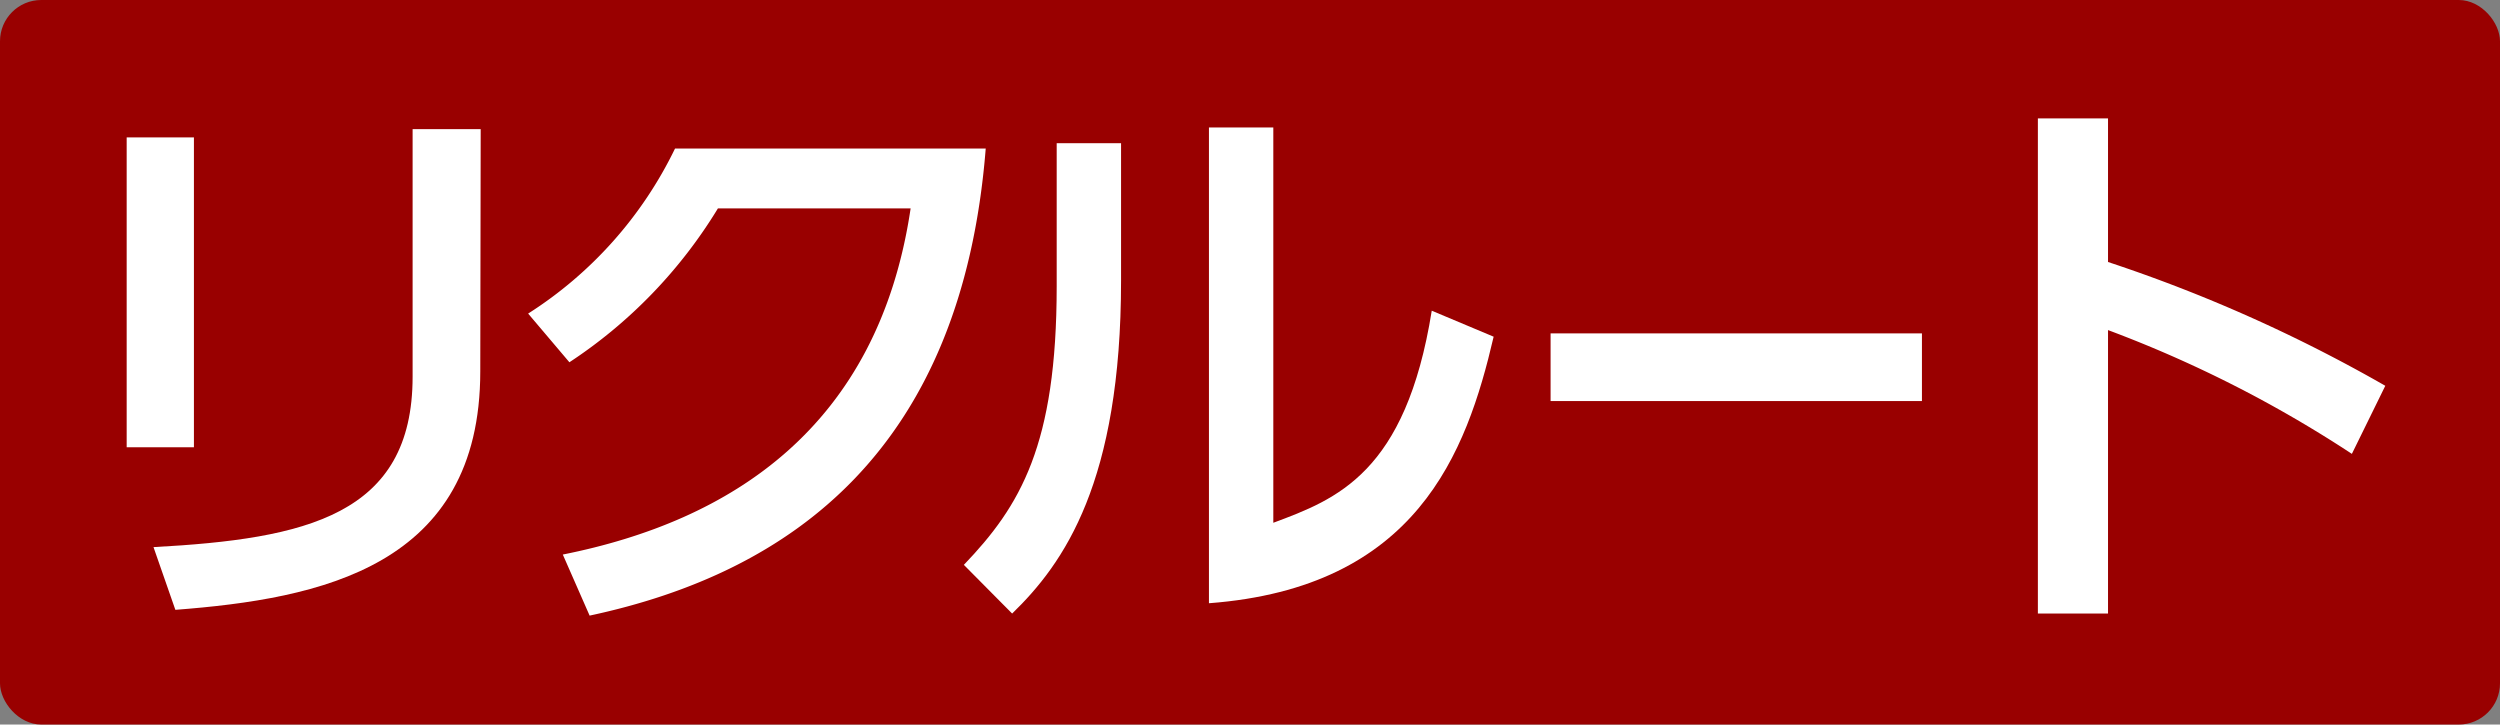 <svg xmlns="http://www.w3.org/2000/svg" width="60.59" height="17.56" viewBox="0 0 60.59 17.56"><rect x="0" y="0" width="60.59" height="17.56" fill="#808080" stroke="none"/><defs><style>.cls-1{fill:#900;}.cls-2{fill:#fff;}</style></defs><title>アセット 40</title><g id="レイヤー_2" data-name="レイヤー 2"><g id="レイヤー_1-2" data-name="レイヤー 1"><rect class="cls-1" width="60.59" height="17.56" rx="1"/><path class="cls-2" d="M4.7,10.84H3.07V3.33H4.7ZM11.64,9c0,4.74-3.88,5.51-7.39,5.78l-.53-1.52C7.41,13.06,10,12.49,10,9.13v-6h1.65Z"/><path class="cls-2" d="M13.64,13.44c4.06-.81,7.64-3.07,8.43-8.39H17.4a11.8,11.8,0,0,1-3.6,3.73l-1-1.18a9.8,9.8,0,0,0,3.56-4h7.53c-.58,7.29-4.69,10.27-9.6,11.32Z"/><path class="cls-2" d="M27.17,6.8c0,4.88-1.38,6.85-2.64,8.07l-1.17-1.18c1.37-1.43,2.25-2.9,2.25-6.75V3.47h1.56Zm3.69,5.87c1.53-.57,3.21-1.2,3.84-5.14l1.5.63c-.66,2.84-1.88,6.08-6.9,6.46V3.09h1.56Z"/><path class="cls-2" d="M46.58,8.08V9.72h-9V8.08Z"/><path class="cls-2" d="M57,11a29.59,29.59,0,0,0-5.91-3v6.87h-1.7v-12h1.7V6.35a36.62,36.62,0,0,1,6.72,3Z"/></g></g></svg>